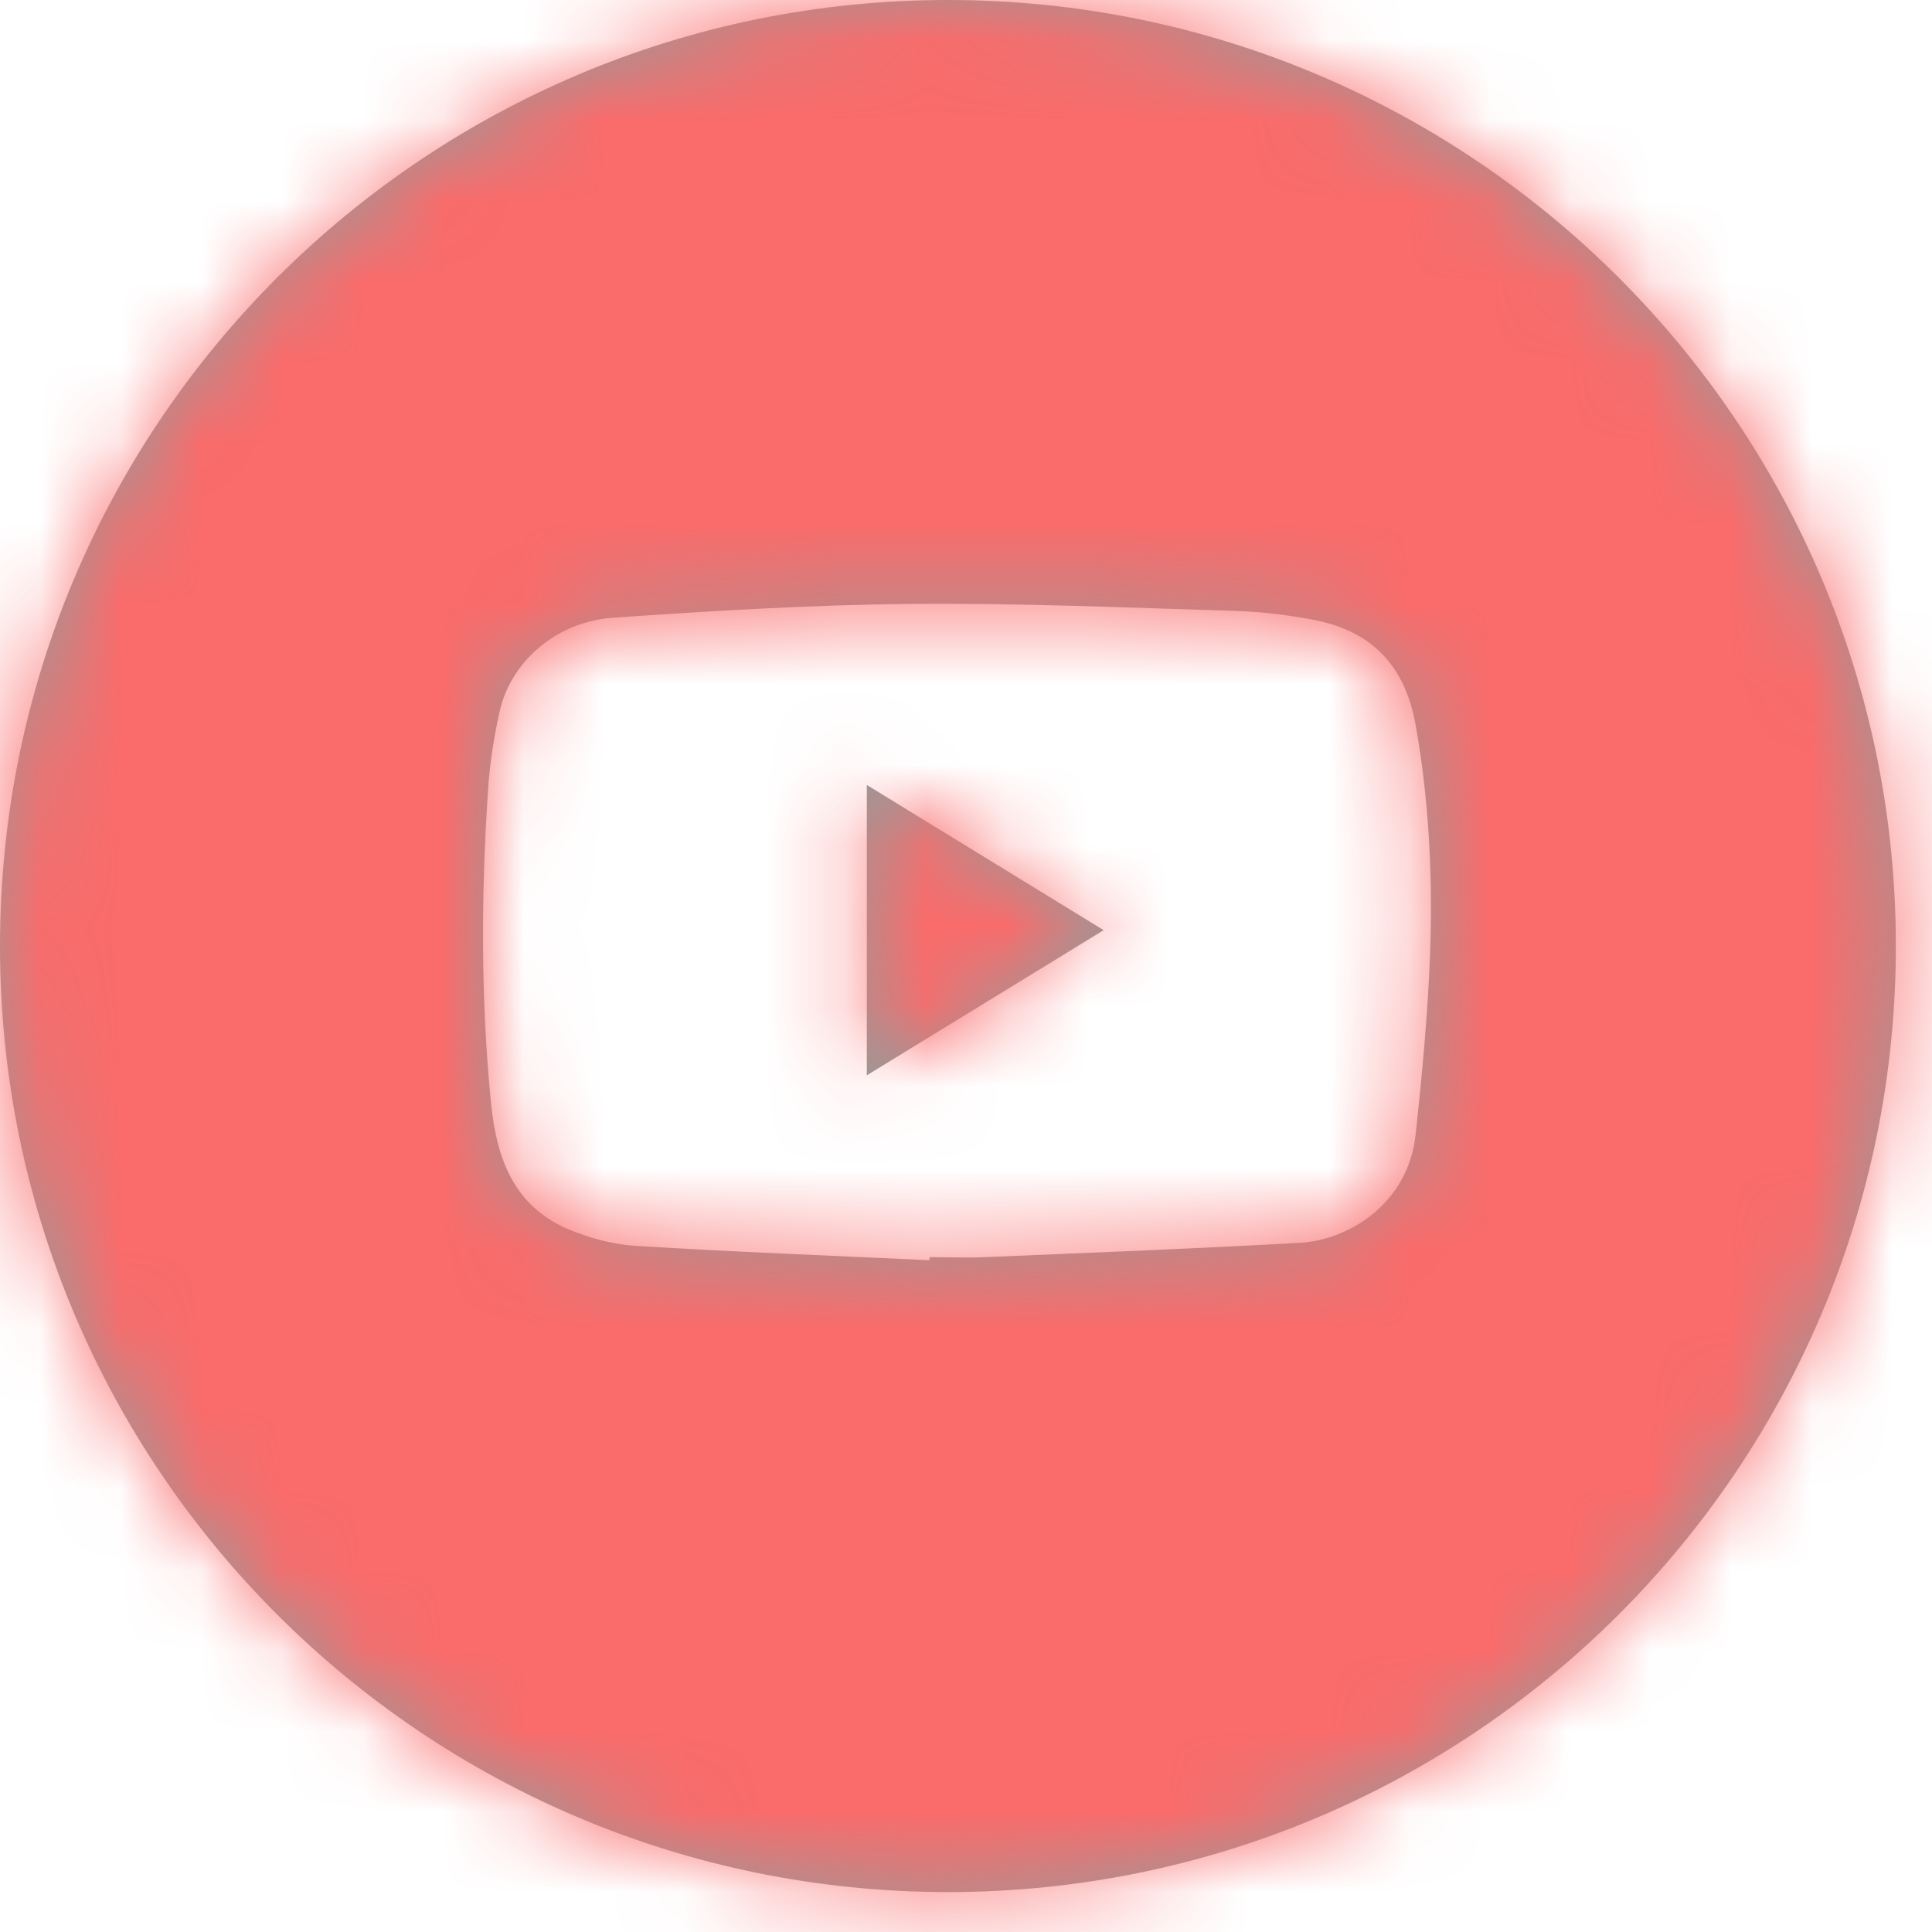 <?xml version="1.0" encoding="UTF-8"?>
<svg width="24px" height="24px" viewBox="0 0 24 24" version="1.1" xmlns="http://www.w3.org/2000/svg" xmlns:xlink="http://www.w3.org/1999/xlink">
    <!-- Generator: Sketch 52.2 (67145) - http://www.bohemiancoding.com/sketch -->
    <title>03 Icons/ social / youtube</title>
    <desc>Created with Sketch.</desc>
    <defs>
        <path d="M0,11.752 C0,5.262 5.272,0 11.775,0 C18.279,0 23.551,5.262 23.551,11.752 C23.551,18.243 18.279,23.504 11.775,23.504 C5.272,23.504 0,18.243 0,11.752 Z M11.545,15.655 C11.546,15.643 11.546,15.63 11.547,15.617 C11.781,15.617 12.016,15.626 12.25,15.616 C13.552,15.561 14.855,15.512 16.155,15.438 C16.741,15.404 17.492,14.965 17.586,14.091 C17.667,13.337 17.739,12.579 17.766,11.822 C17.798,10.879 17.752,9.936 17.585,9.004 C17.453,8.266 17.038,7.831 16.3,7.696 C15.977,7.636 15.647,7.597 15.319,7.588 C13.979,7.548 12.638,7.489 11.298,7.502 C10.069,7.514 8.84,7.589 7.613,7.674 C6.91,7.723 6.343,8.22 6.206,8.841 C6.136,9.153 6.086,9.474 6.064,9.793 C5.976,11.1 5.97,12.408 6.101,13.714 C6.169,14.391 6.383,14.981 7.058,15.269 C7.322,15.381 7.617,15.459 7.902,15.477 C9.116,15.552 10.331,15.598 11.545,15.655 Z" id="path-1"></path>
        <path d="M3.71,2.555 C2.72,1.948 1.755,1.356 0.768,0.751 L0.768,4.358 C1.757,3.752 2.72,3.162 3.71,2.555" id="path-3"></path>
    </defs>
    <g id="03-Icons/-social-/-youtube" stroke="none" stroke-width="1" fill="none" fill-rule="evenodd">
        <g id="00-Colors-/-02-Grays-/-Gray-1-Copy">
            <mask id="mask-2" fill="white">
                <use xlink:href="#path-1"></use>
            </mask>
            <use id="Mask" fill="#999999" xlink:href="#path-1"></use>
            <g mask="url(#mask-2)" fill="#FA6B6B" id="01-Colors-/-Primary-/-01-Coral-/-1">
                <g>
                    <rect id="Rectangle" x="0" y="0" width="24" height="24"></rect>
                </g>
            </g>
        </g>
        <g id="00-Colors-/-02-Grays-/-Gray-1" transform="translate(10, 9)">
            <mask id="mask-4" fill="white">
                <use xlink:href="#path-3"></use>
            </mask>
            <use id="Mask" fill="#999999" xlink:href="#path-3"></use>
            <g mask="url(#mask-4)" id="01-Colors-/-Primary-/-01-Coral-/-1">
                <g transform="translate(-10, -9)">
                    <g>
                        <rect id="Rectangle" fill="#FA6B6B" x="0" y="0" width="24" height="24"></rect>
                    </g>
                </g>
            </g>
        </g>
    </g>
</svg>